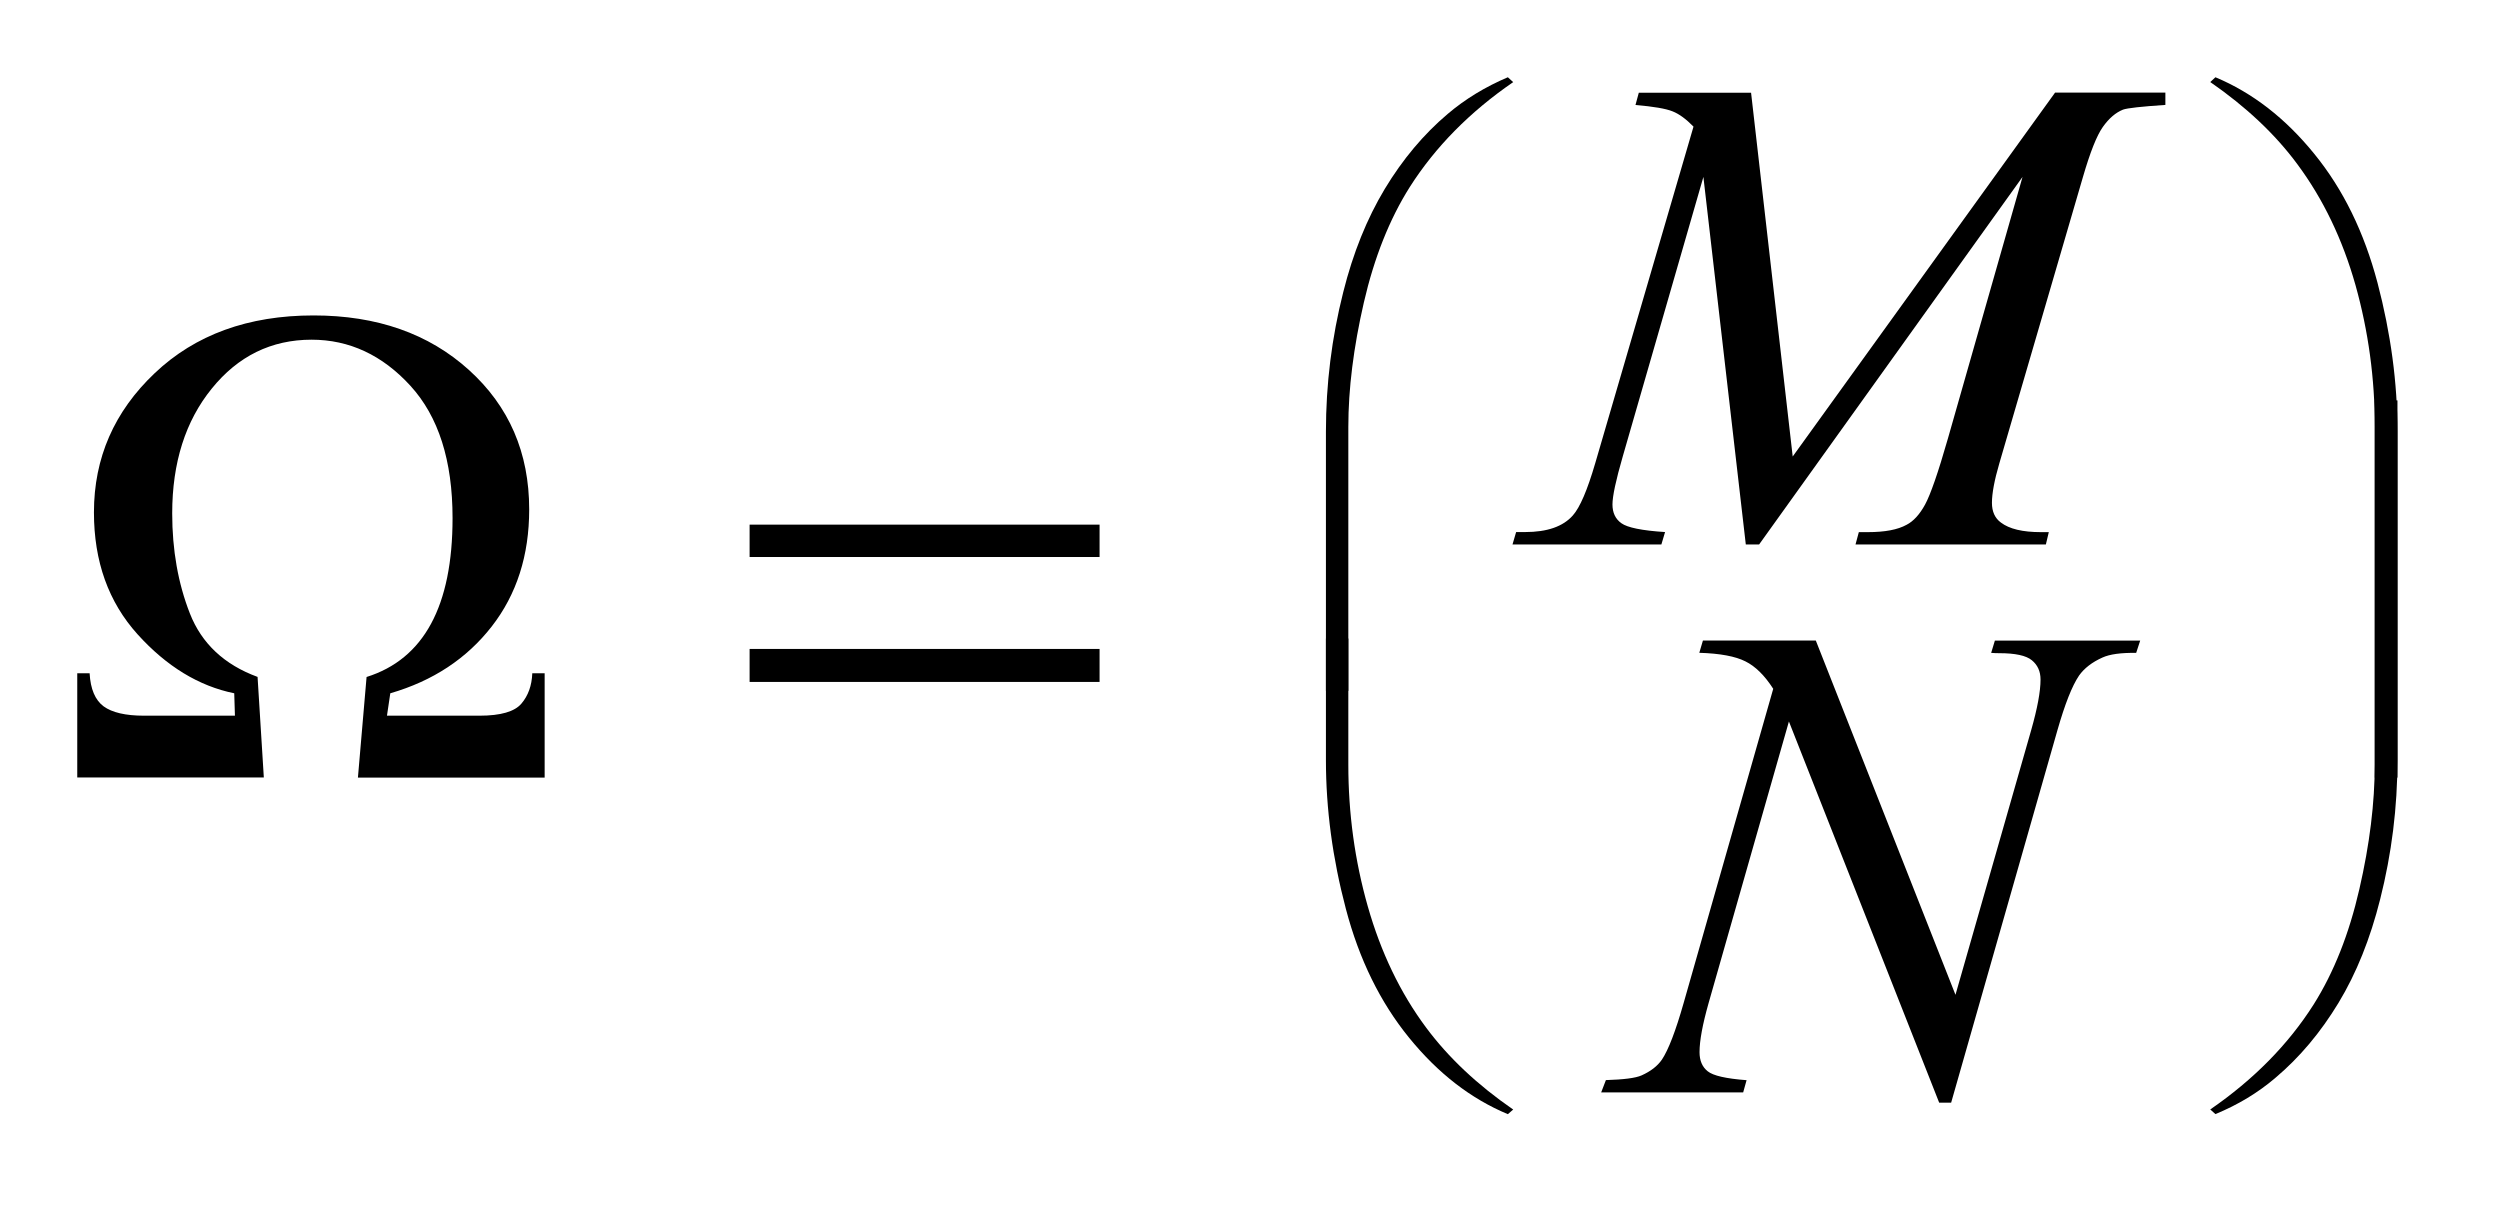<?xml version="1.0" encoding="UTF-8"?>
<!DOCTYPE svg PUBLIC '-//W3C//DTD SVG 1.0//EN'
          'http://www.w3.org/TR/2001/REC-SVG-20010904/DTD/svg10.dtd'>
<svg stroke-dasharray="none" shape-rendering="auto" xmlns="http://www.w3.org/2000/svg" font-family="'Dialog'" text-rendering="auto" width="51" fill-opacity="1" color-interpolation="auto" color-rendering="auto" preserveAspectRatio="xMidYMid meet" font-size="12px" viewBox="0 0 51 25" fill="black" xmlns:xlink="http://www.w3.org/1999/xlink" stroke="black" image-rendering="auto" stroke-miterlimit="10" stroke-linecap="square" stroke-linejoin="miter" font-style="normal" stroke-width="1" height="25" stroke-dashoffset="0" font-weight="normal" stroke-opacity="1"
><!--Generated by the Batik Graphics2D SVG Generator--><defs id="genericDefs"
  /><g
  ><defs id="defs1"
    ><clipPath clipPathUnits="userSpaceOnUse" id="clipPath1"
      ><path d="M-1 -1 L31.033 -1 L31.033 14.422 L-1 14.422 L-1 -1 Z"
      /></clipPath
      ><clipPath clipPathUnits="userSpaceOnUse" id="clipPath2"
      ><path d="M-0 -0 L-0 13.422 L31.03 13.422 L31.03 -0 Z"
      /></clipPath
    ></defs
    ><g transform="scale(1.576,1.576) translate(1,1)"
    ><path d="M0 7.715 L0.16 7.715 C0.171 7.919 0.232 8.062 0.341 8.143 C0.45 8.223 0.625 8.264 0.863 8.264 L2.041 8.264 L2.032 7.974 C1.575 7.881 1.157 7.627 0.781 7.211 C0.404 6.793 0.216 6.268 0.216 5.632 C0.216 4.928 0.478 4.327 1.003 3.83 C1.528 3.332 2.213 3.083 3.059 3.083 C3.878 3.083 4.549 3.318 5.069 3.788 C5.59 4.259 5.85 4.86 5.85 5.594 C5.85 6.189 5.688 6.694 5.365 7.109 C5.041 7.525 4.604 7.814 4.052 7.974 L4.009 8.264 L5.208 8.264 C5.481 8.264 5.662 8.211 5.749 8.108 C5.837 8.005 5.884 7.874 5.89 7.715 L6.05 7.715 L6.05 9.065 L3.633 9.065 L3.745 7.763 C4.487 7.53 4.858 6.844 4.858 5.706 C4.858 4.961 4.676 4.391 4.312 3.993 C3.949 3.596 3.521 3.397 3.033 3.397 C2.513 3.397 2.081 3.609 1.741 4.03 C1.4 4.45 1.229 4.989 1.229 5.645 C1.229 6.119 1.305 6.551 1.458 6.941 C1.61 7.329 1.903 7.604 2.334 7.762 L2.415 9.064 L-0 9.064 L-0 7.715 Z" stroke="none" clip-path="url(#clipPath2)"
    /></g
    ><g transform="matrix(1.576,0,0,1.576,1.576,1.576)"
    ><path d="M21.666 0.199 L22.205 4.909 L25.601 0.199 L27.029 0.199 L27.029 0.358 C26.719 0.379 26.536 0.399 26.481 0.419 C26.386 0.457 26.299 0.531 26.219 0.644 C26.14 0.756 26.055 0.971 25.962 1.291 L24.879 5 C24.816 5.215 24.784 5.386 24.784 5.509 C24.784 5.621 24.822 5.707 24.9 5.764 C25.009 5.847 25.182 5.888 25.417 5.888 L25.52 5.888 L25.482 6.048 L23.018 6.048 L23.061 5.888 L23.178 5.888 C23.397 5.888 23.564 5.857 23.679 5.793 C23.767 5.748 23.848 5.66 23.918 5.532 C23.988 5.404 24.087 5.12 24.213 4.68 L25.18 1.29 L21.77 6.048 L21.598 6.048 L21.049 1.29 L20.005 4.909 C19.916 5.216 19.872 5.424 19.872 5.53 C19.872 5.636 19.91 5.718 19.988 5.773 C20.065 5.829 20.254 5.868 20.553 5.887 L20.505 6.048 L18.578 6.048 L18.625 5.887 L18.742 5.887 C19.026 5.887 19.232 5.816 19.359 5.672 C19.451 5.569 19.547 5.344 19.648 4.999 L20.921 0.639 C20.825 0.541 20.736 0.475 20.649 0.441 C20.563 0.406 20.403 0.379 20.17 0.359 L20.213 0.2 L21.666 0.2 Z" stroke="none" clip-path="url(#clipPath2)"
    /></g
    ><g transform="matrix(1.576,0,0,1.576,1.576,1.576)"
    ><path d="M22.504 7.291 L24.312 11.877 L25.292 8.451 C25.372 8.17 25.413 7.951 25.413 7.796 C25.413 7.69 25.375 7.607 25.3 7.546 C25.226 7.485 25.085 7.455 24.881 7.455 C24.847 7.455 24.811 7.454 24.774 7.451 L24.822 7.292 L26.703 7.292 L26.651 7.451 C26.456 7.448 26.309 7.468 26.215 7.511 C26.079 7.572 25.979 7.65 25.912 7.744 C25.82 7.88 25.728 8.116 25.632 8.451 L24.256 13.273 L24.101 13.273 L22.156 8.339 L21.116 11.985 C21.038 12.261 20.999 12.472 20.999 12.619 C20.999 12.728 21.034 12.811 21.105 12.867 C21.175 12.924 21.343 12.962 21.608 12.982 L21.564 13.14 L19.726 13.14 L19.787 12.981 C20.016 12.974 20.171 12.955 20.249 12.92 C20.367 12.867 20.454 12.8 20.512 12.716 C20.596 12.59 20.69 12.346 20.793 11.984 L21.953 7.916 C21.842 7.743 21.721 7.624 21.593 7.561 C21.465 7.496 21.266 7.458 20.996 7.45 L21.043 7.291 L22.504 7.291 Z" stroke="none" clip-path="url(#clipPath2)"
    /></g
    ><g transform="matrix(1.576,0,0,1.576,1.576,1.576)"
    ><path d="M16.163 7.943 L16.163 4.587 C16.163 3.974 16.238 3.372 16.387 2.782 C16.514 2.274 16.694 1.829 16.925 1.445 C17.157 1.061 17.428 0.738 17.739 0.475 C17.966 0.282 18.226 0.124 18.518 0 L18.587 0.063 C18.025 0.449 17.579 0.902 17.249 1.42 C16.986 1.836 16.788 2.335 16.654 2.915 C16.52 3.497 16.453 4.034 16.453 4.527 L16.453 7.943 Z" stroke="none" clip-path="url(#clipPath2)"
    /></g
    ><g transform="matrix(1.576,0,0,1.576,1.576,1.576)"
    ><path d="M30.033 9.065 L29.74 9.065 L29.74 4.527 C29.74 3.899 29.657 3.287 29.49 2.691 C29.322 2.097 29.071 1.575 28.737 1.125 C28.449 0.735 28.071 0.381 27.61 0.062 L27.677 0 C28.157 0.201 28.583 0.531 28.956 0.991 C29.331 1.451 29.602 2.007 29.775 2.661 C29.947 3.315 30.033 3.957 30.033 4.587 Z" stroke="none" clip-path="url(#clipPath2)"
    /></g
    ><g transform="matrix(1.576,0,0,1.576,1.576,1.576)"
    ><path d="M8.703 5.791 L13.233 5.791 L13.233 6.21 L8.703 6.21 L8.703 5.791 ZM8.703 7.4 L13.233 7.4 L13.233 7.827 L8.703 7.827 L8.703 7.4 Z" stroke="none" clip-path="url(#clipPath2)"
    /></g
    ><g transform="matrix(1.576,0,0,1.576,1.576,1.576)"
    ><path d="M16.163 7.265 L16.453 7.265 L16.453 8.899 C16.453 9.527 16.536 10.139 16.705 10.733 C16.874 11.327 17.125 11.851 17.459 12.3 C17.747 12.688 18.124 13.043 18.587 13.362 L18.518 13.422 C18.038 13.222 17.613 12.892 17.24 12.433 C16.866 11.974 16.593 11.418 16.421 10.764 C16.248 10.109 16.163 9.468 16.163 8.839 L16.163 7.265 Z" stroke="none" clip-path="url(#clipPath2)"
    /></g
    ><g transform="matrix(1.576,0,0,1.576,1.576,1.576)"
    ><path d="M30.033 4.183 L30.033 8.839 C30.033 9.452 29.958 10.051 29.809 10.641 C29.681 11.15 29.502 11.598 29.27 11.981 C29.038 12.364 28.766 12.688 28.454 12.951 C28.23 13.143 27.97 13.3 27.677 13.421 L27.61 13.361 C28.17 12.975 28.617 12.523 28.947 12.004 C29.21 11.587 29.407 11.089 29.54 10.509 C29.674 9.928 29.739 9.39 29.739 8.898 L29.739 4.183 Z" stroke="none" clip-path="url(#clipPath2)"
    /></g
  ></g
></svg
>
